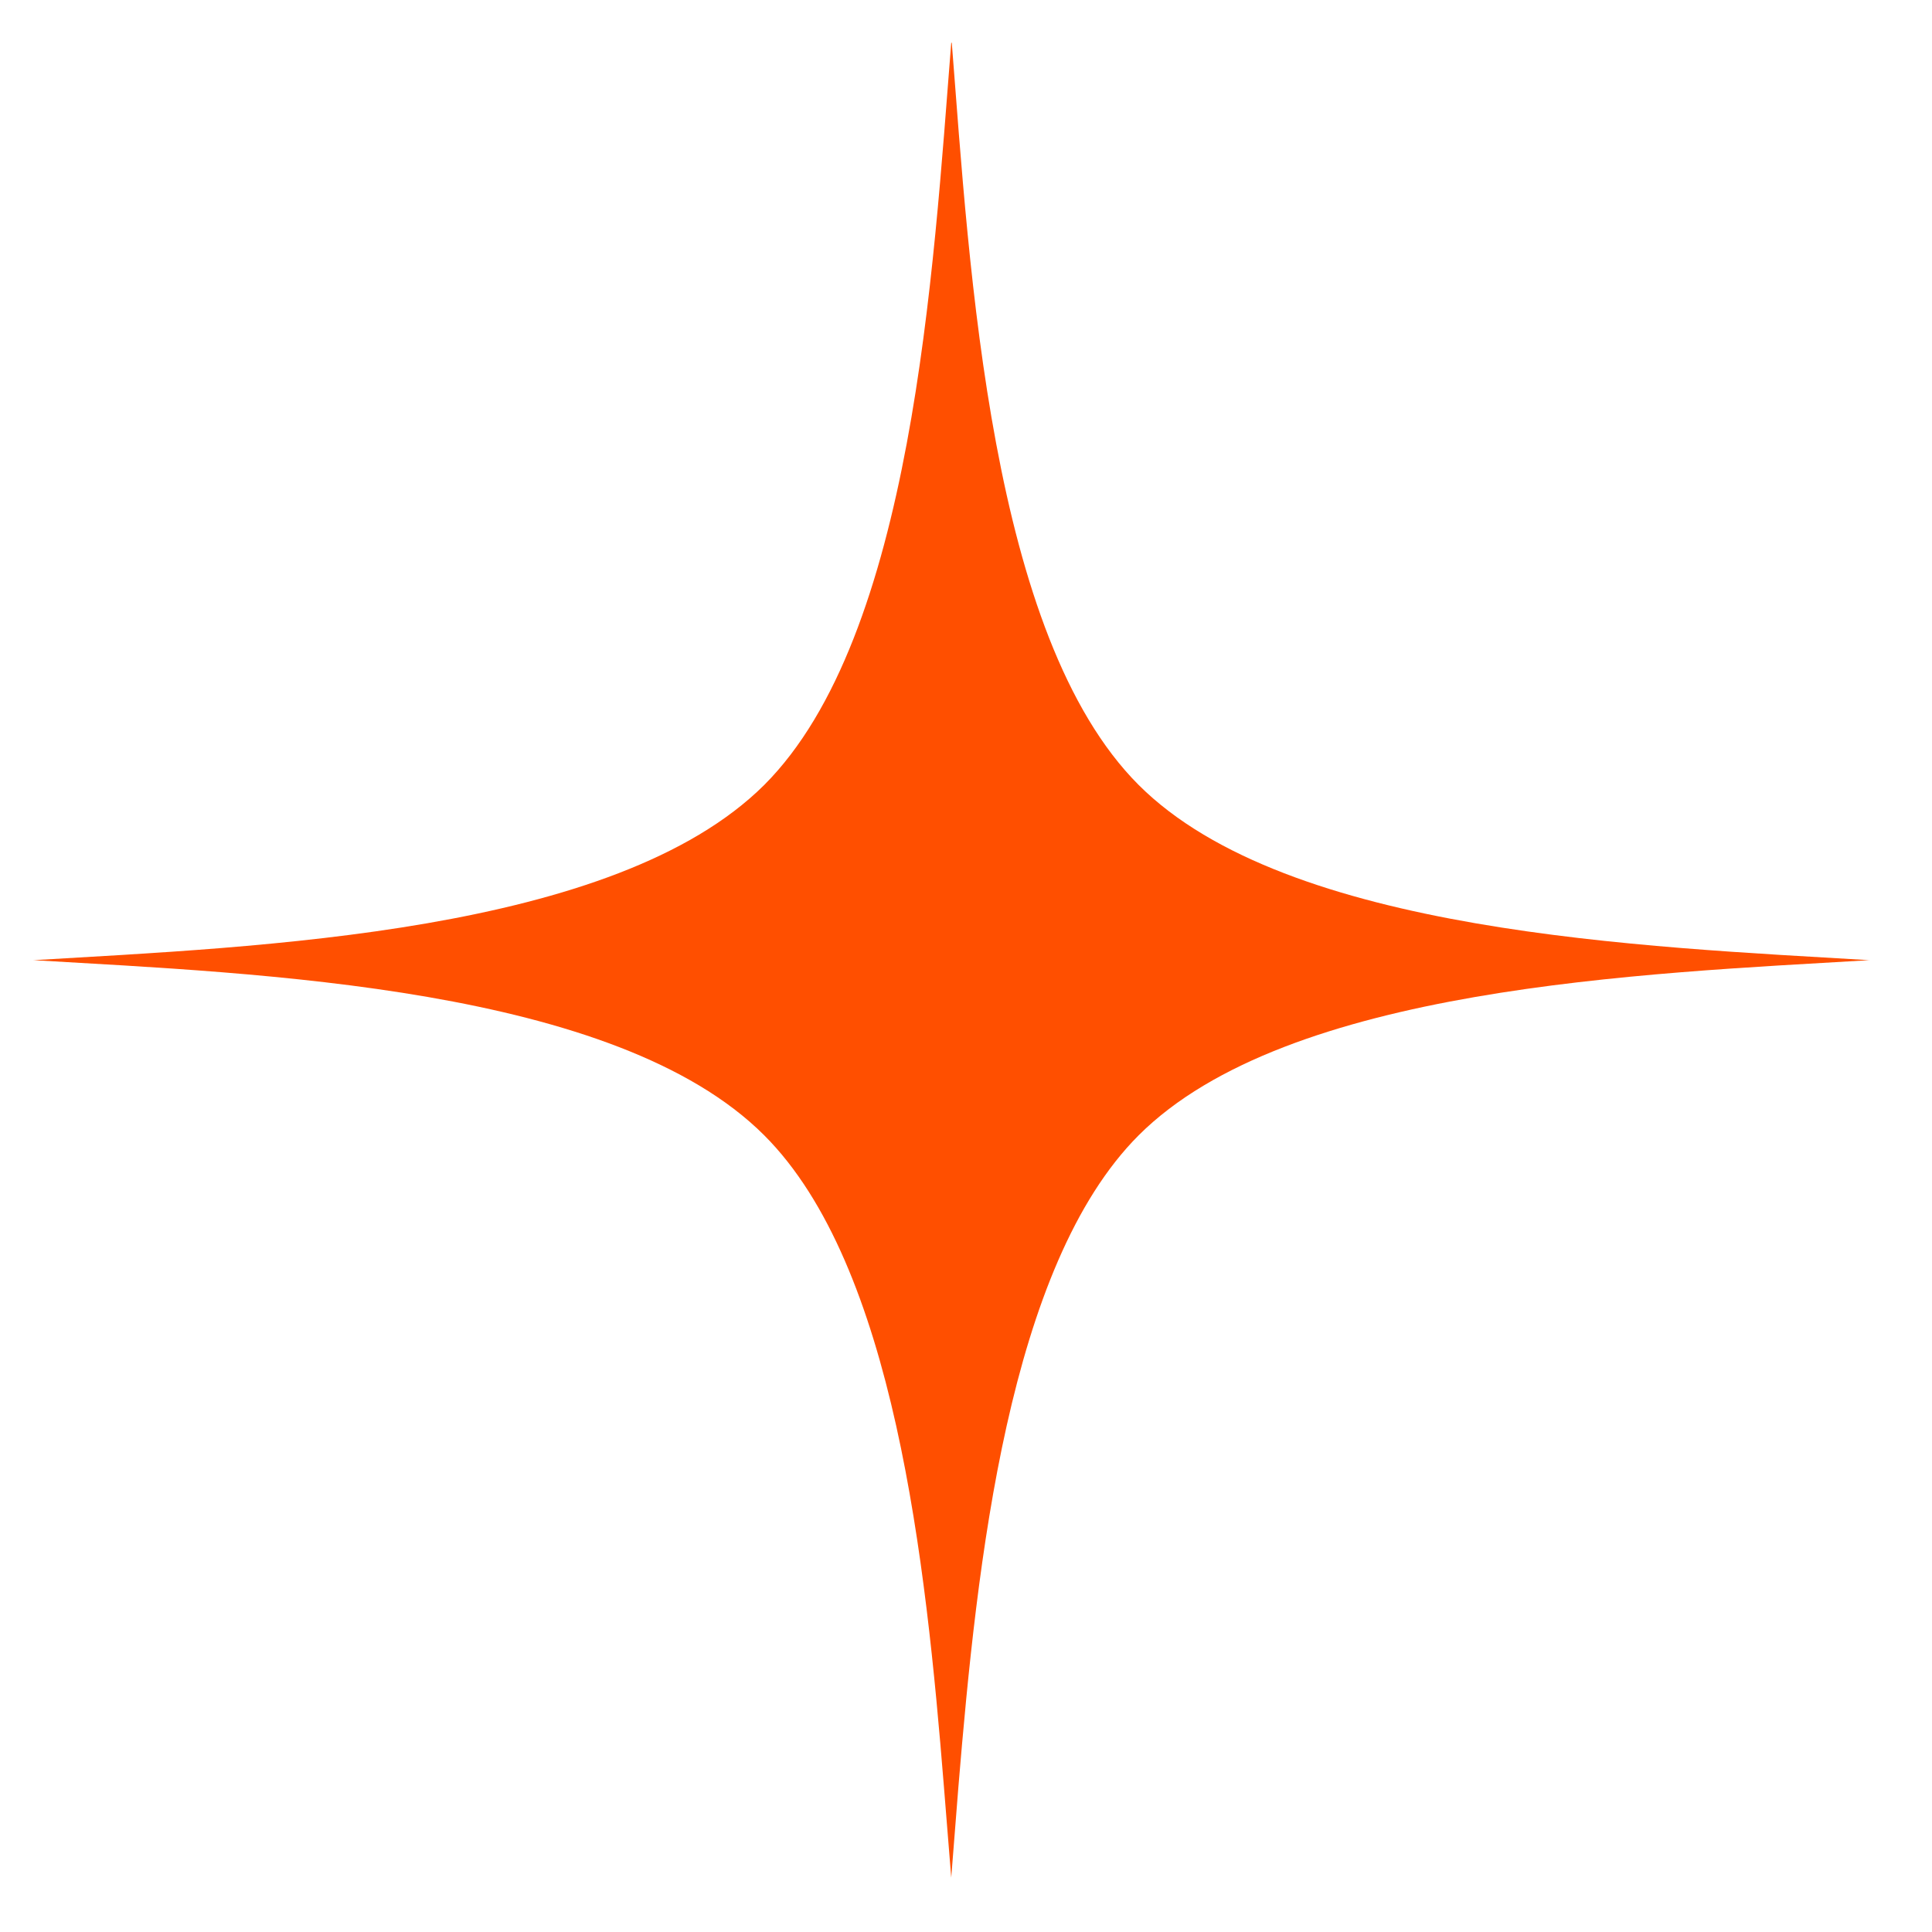 <svg width="14" height="14" viewBox="0 0 14 14" fill="none" xmlns="http://www.w3.org/2000/svg">
<path d="M6.897 0.31C7.027 1.961 7.173 4.61 8.251 5.688C9.33 6.766 11.917 6.86 13.549 6.958H13.541C11.909 7.055 9.33 7.149 8.251 8.227C7.308 9.171 7.08 11.319 6.945 12.947L6.893 13.606L6.84 12.947C6.709 11.319 6.482 9.171 5.538 8.227C4.46 7.149 1.88 7.055 0.248 6.958H0.24C1.872 6.86 4.455 6.766 5.538 5.688C6.616 4.61 6.762 1.961 6.893 0.31L6.897 0.31Z" fill="#FF4F00"/>
</svg>
